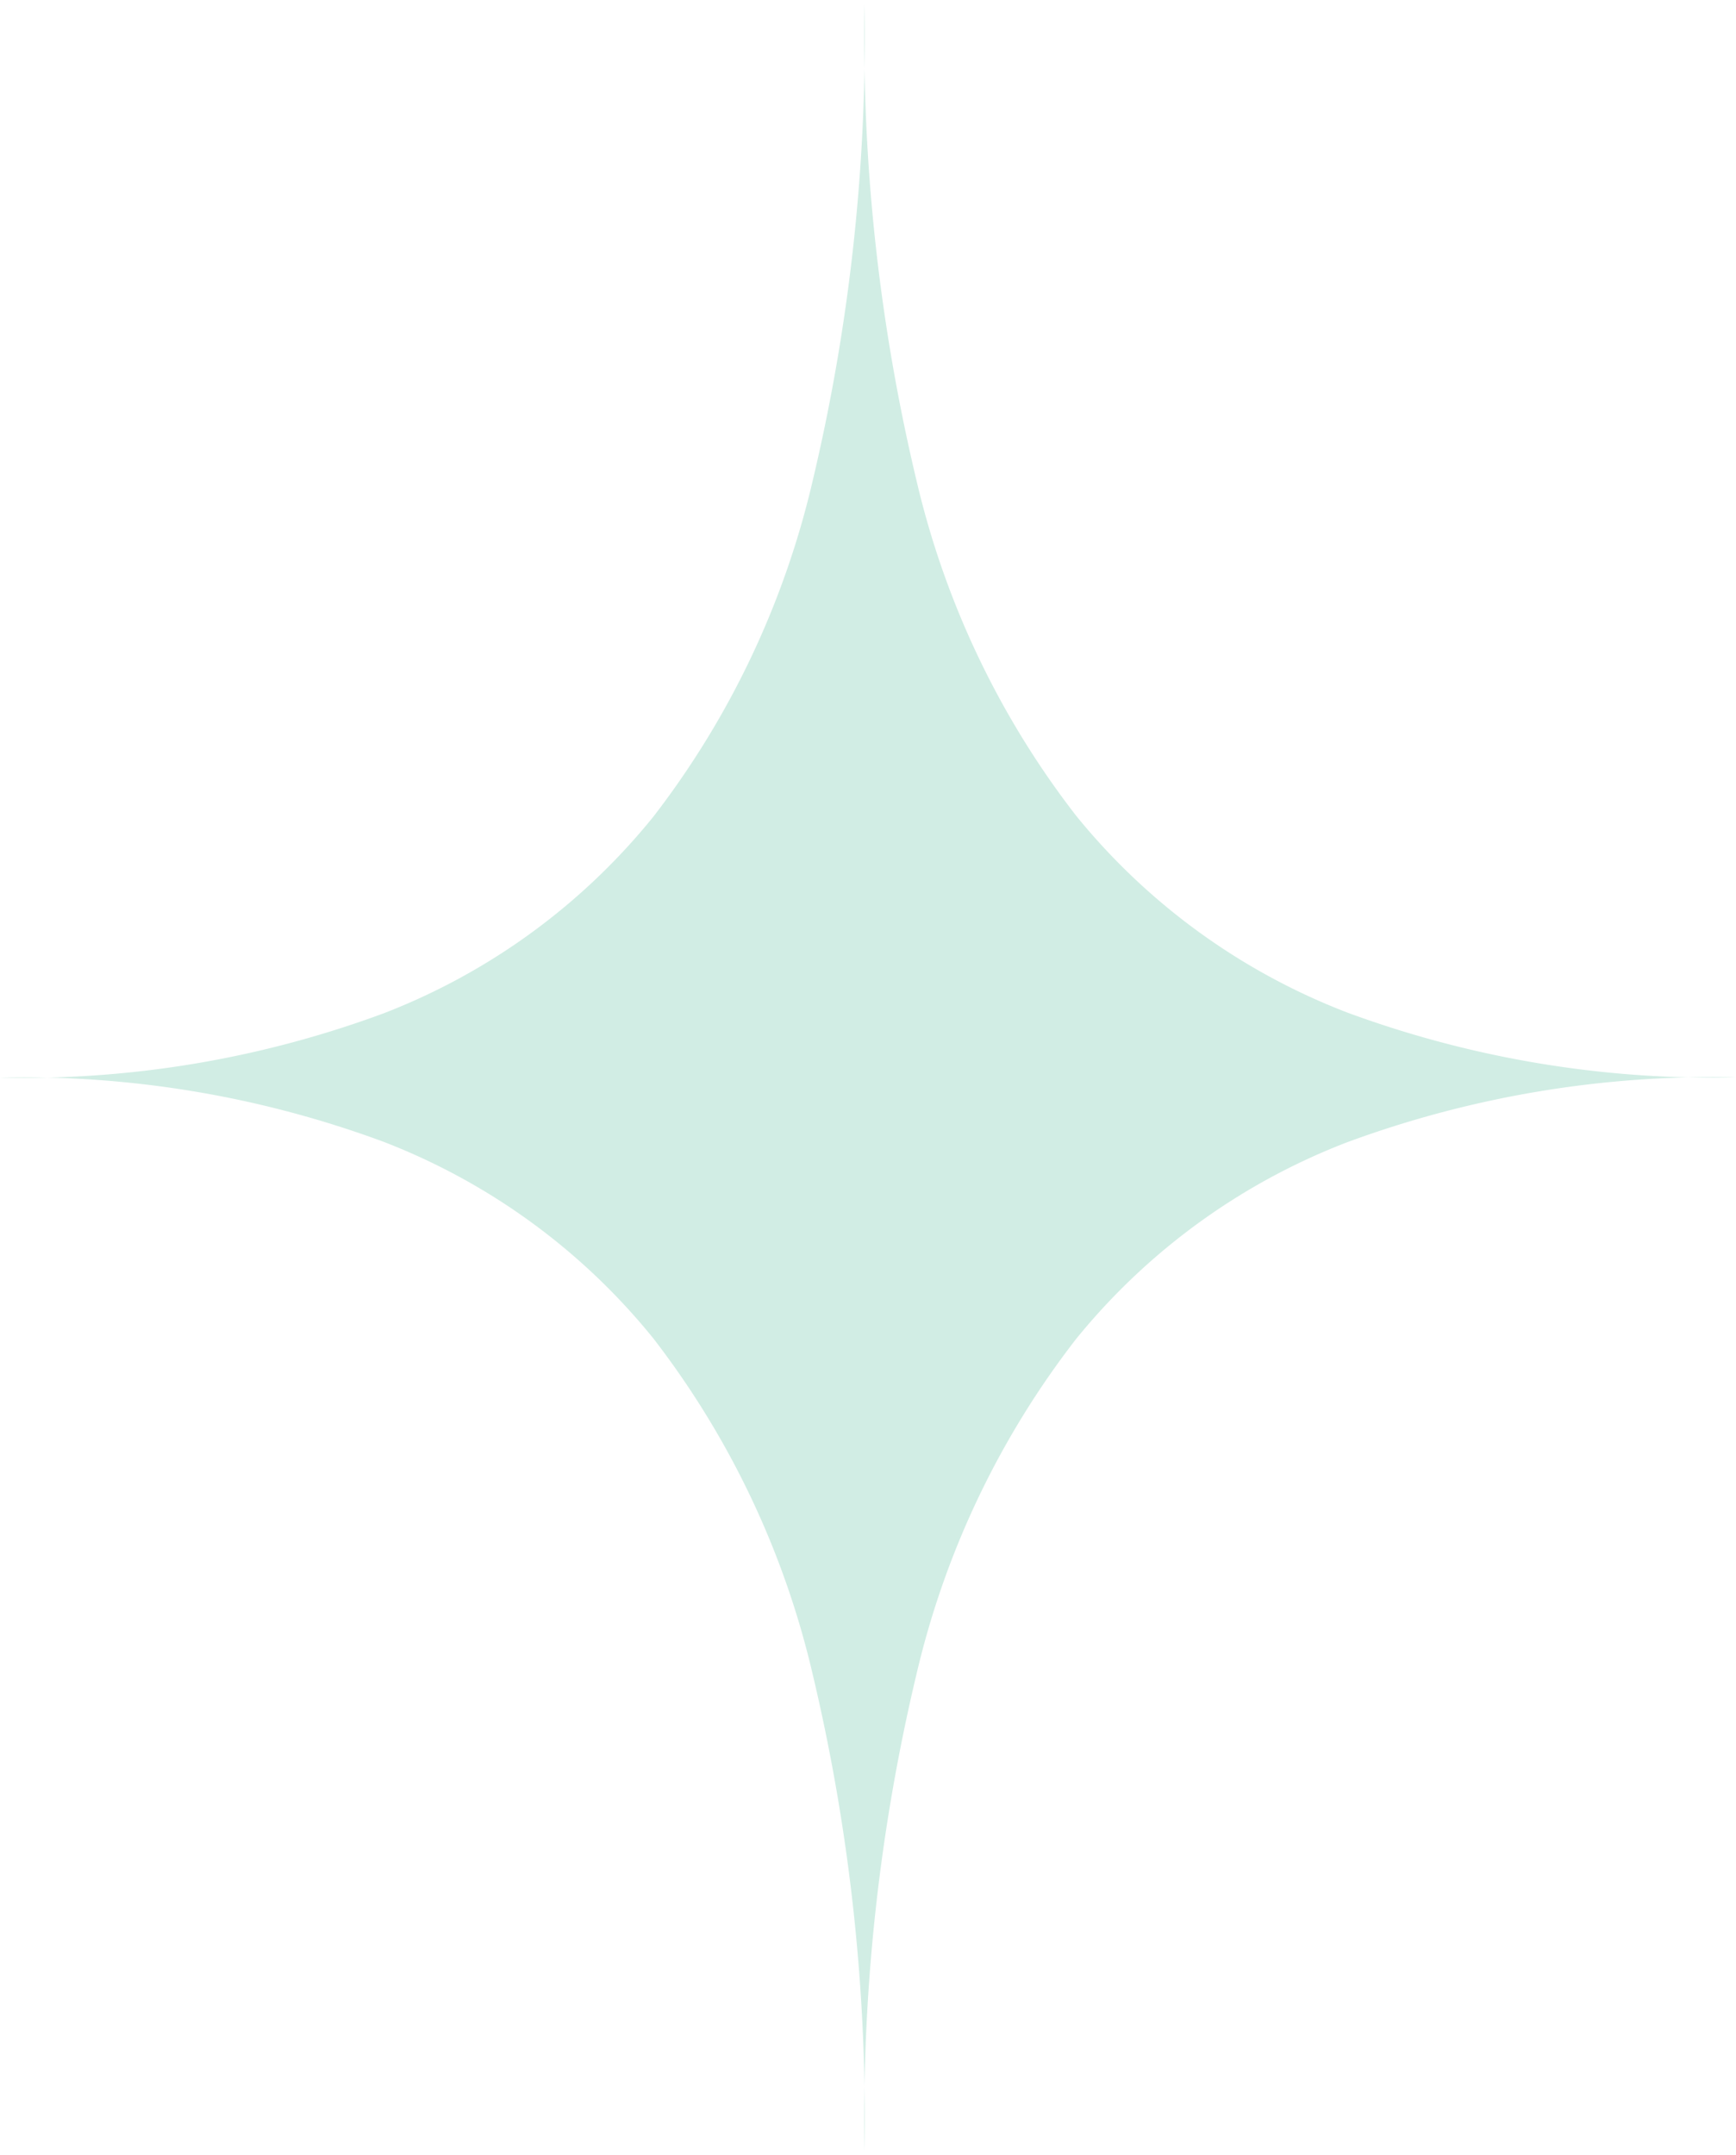 <svg xmlns="http://www.w3.org/2000/svg" xmlns:xlink="http://www.w3.org/1999/xlink" width="42.911" height="53.249" viewBox="0 0 42.911 53.249"><defs><clipPath id="a"><path d="M1083.515,843.172V790.339l42.911-.208V843.38Z" transform="translate(-1083.515 -790.131)" fill="#d1ede4"/></clipPath></defs><g clip-path="url(#a)"><g transform="translate(0 0.104)"><path d="M1104.884,790.307a47.482,47.482,0,0,1-1.287,11.8,21.574,21.574,0,0,1-3.929,8.27,15.953,15.953,0,0,1-6.666,4.861,25.617,25.617,0,0,1-9.487,1.589,25.629,25.629,0,0,1,9.487,1.589,15.954,15.954,0,0,1,6.666,4.86,21.561,21.561,0,0,1,3.929,8.268,47.47,47.47,0,0,1,1.287,11.8,47.325,47.325,0,0,1,1.289-11.794,21.48,21.48,0,0,1,3.94-8.263,16.029,16.029,0,0,1,6.709-4.865,26.079,26.079,0,0,1,9.6-1.6,26.078,26.078,0,0,1-9.6-1.6,16.038,16.038,0,0,1-6.709-4.867,21.492,21.492,0,0,1-3.94-8.264,47.338,47.338,0,0,1-1.289-11.8" transform="translate(-1083.515 -790.307)" fill="#d1ede4"/></g></g></svg>